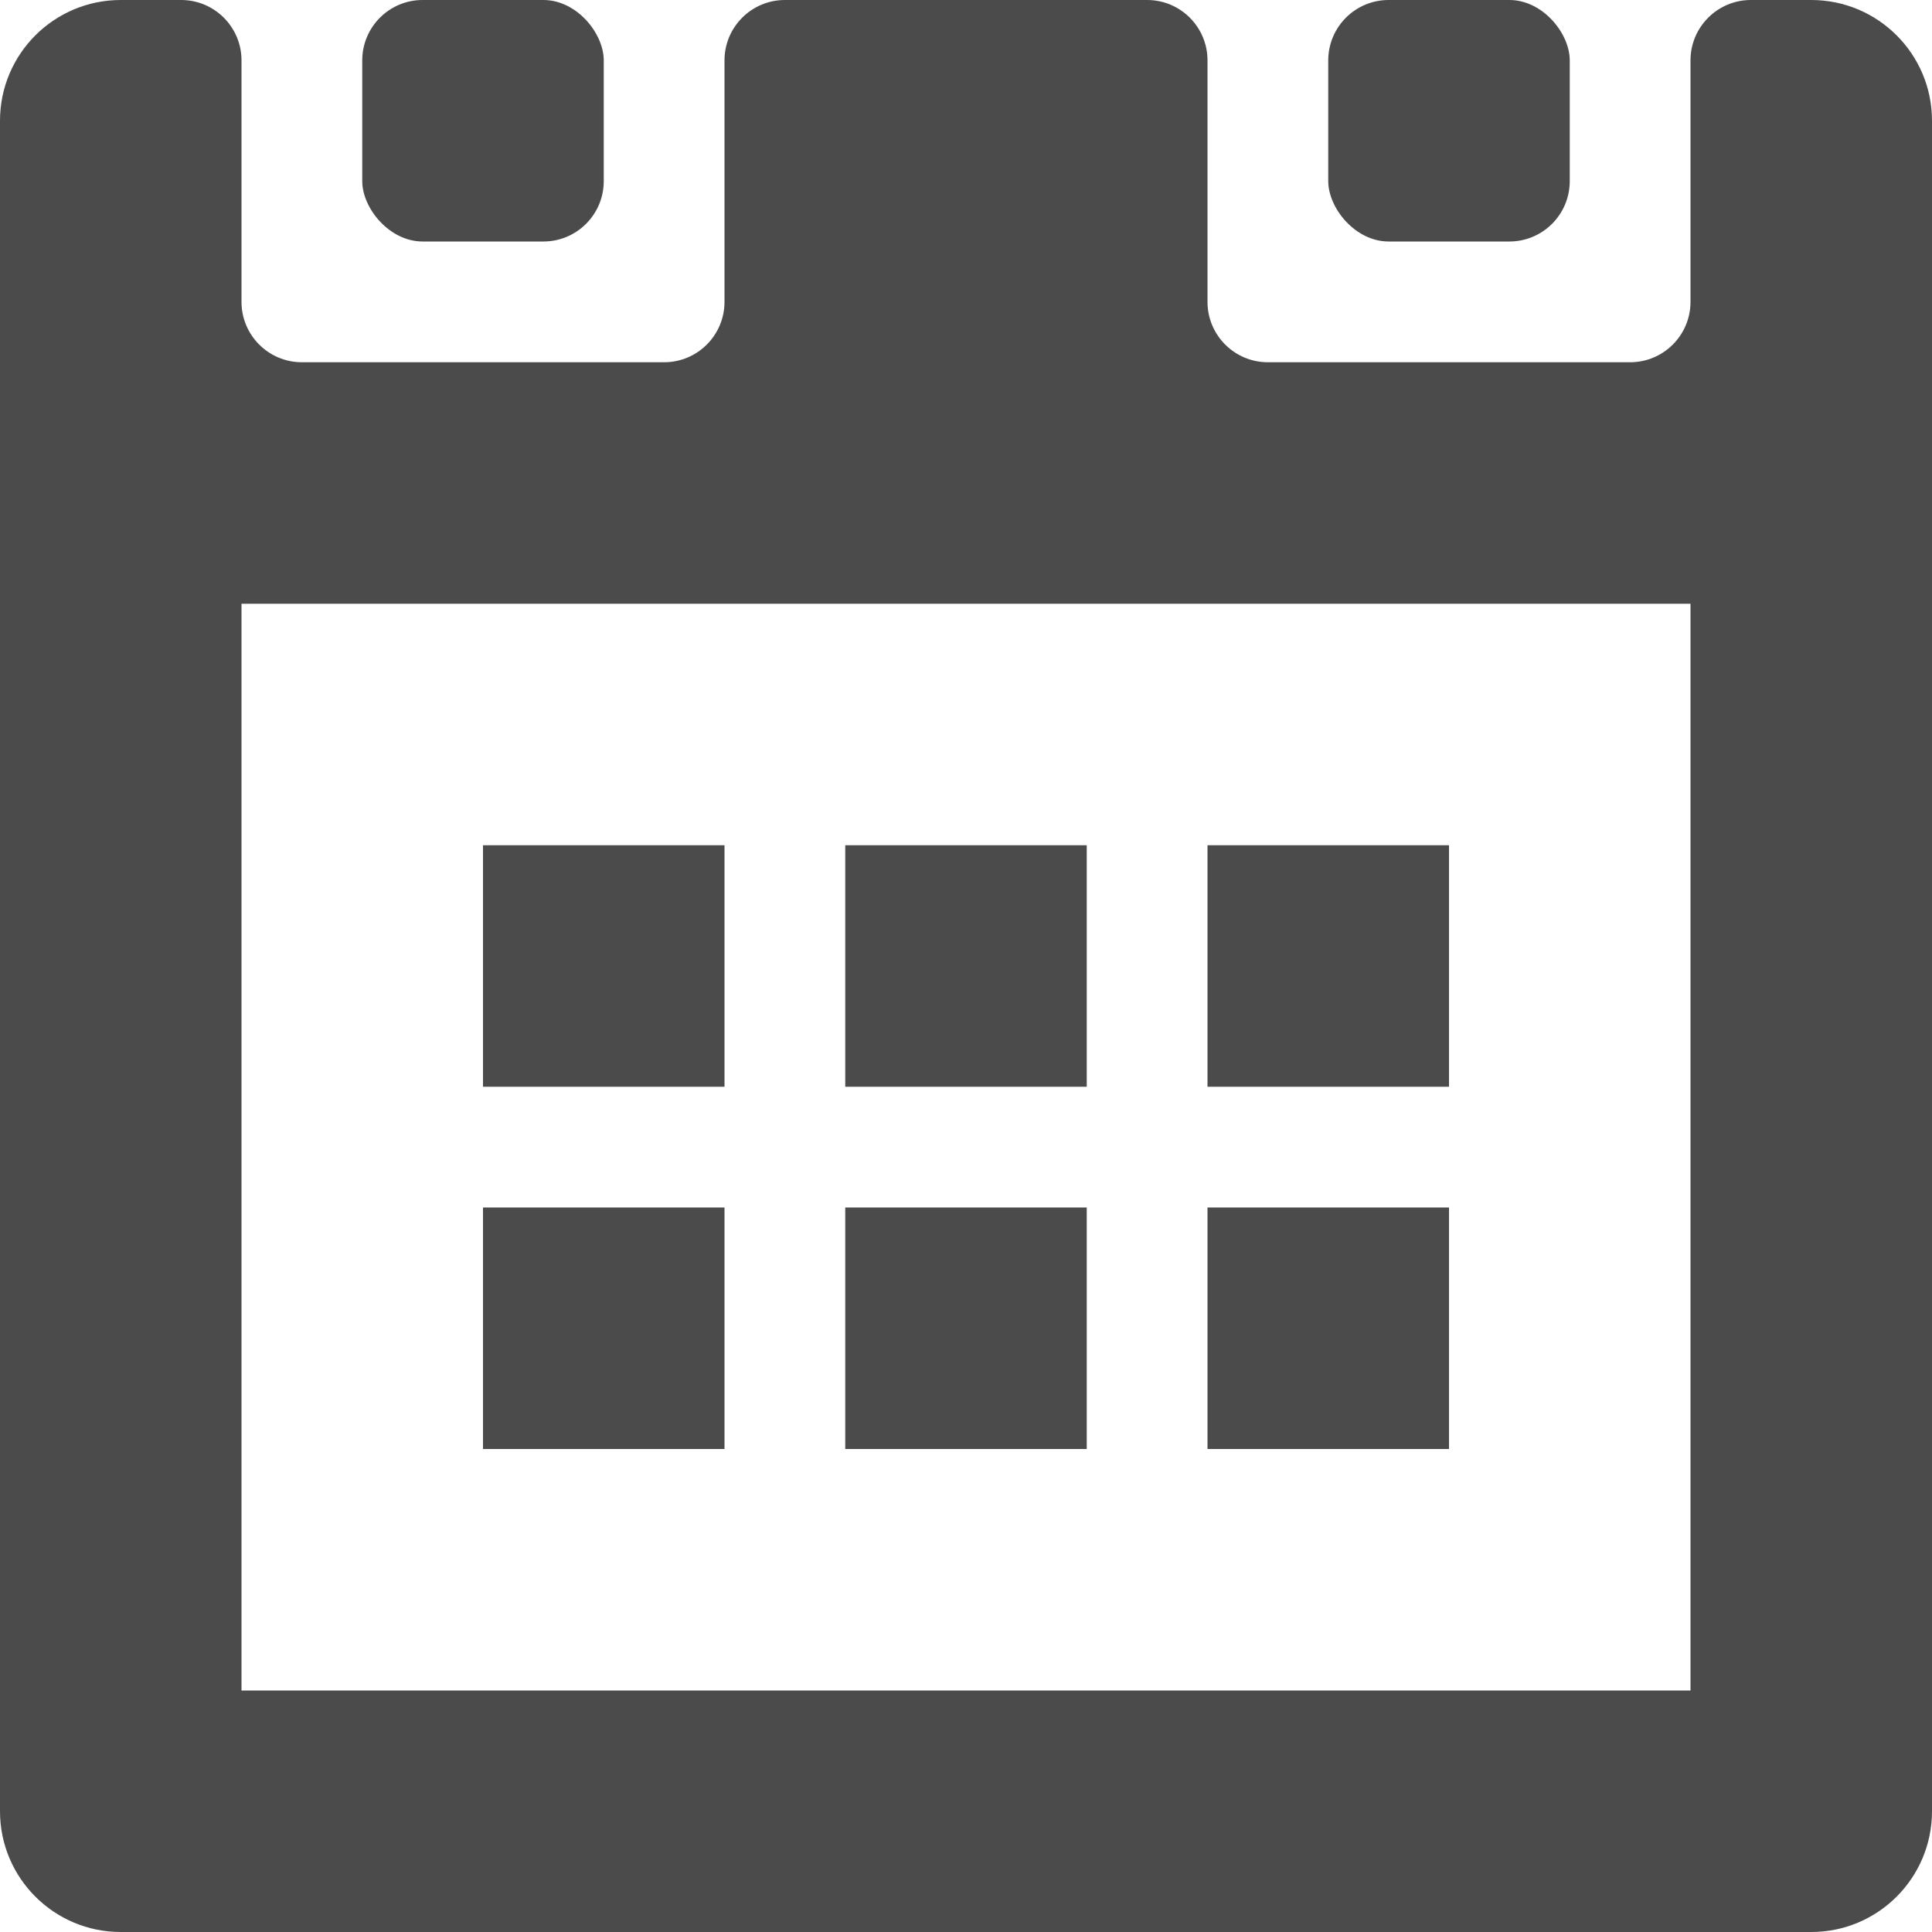 <?xml version="1.0" encoding="UTF-8"?>
<svg xmlns="http://www.w3.org/2000/svg" version="1.1" viewBox="0 0 16 16">
  <defs>
    <style>
      .cls-1 {
        fill: #4b4b4b;
      }
    </style>
  </defs>
  <!-- Generator: Adobe Illustrator 28.7.1, SVG Export Plug-In . SVG Version: 1.2.0 Build 142)  -->
  <g>
    <g id="Layer_1">
      <g id="Calendar_3">
        <rect class="cls-1" x="10" y="10" width="2" height="2"/>
        <rect class="cls-1" x="3" width="2" height="2" rx=".5" ry=".5"/>
        <rect class="cls-1" x="10" y="7" width="2" height="2"/>
        <rect class="cls-1" x="11" width="2" height="2" rx=".5" ry=".5"/>
        <path class="cls-1" d="M13.5,3h-3c-.276,0-.5-.224-.5-.5V.5c0-.276-.224-.5-.5-.5h-3c-.276,0-.5.224-.5.5v2c0,.276-.224.5-.5.5h-3c-.276,0-.5-.224-.5-.5V.5c0-.276-.224-.5-.5-.5h-.5C.448,0,0,.447,0,1v14c0,.553.448,1,1,1h14c.552,0,1-.447,1-1V1c0-.553-.448-1-1-1h-.5c-.276,0-.5.224-.5.5v2c0,.276-.224.5-.5.5ZM14,14H2V5h12v9Z"/>
        <rect class="cls-1" x="4" y="7" width="2" height="2"/>
        <rect class="cls-1" x="7" y="7" width="2" height="2"/>
        <rect class="cls-1" x="4" y="10" width="2" height="2"/>
        <rect class="cls-1" x="7" y="10" width="2" height="2"/>
      </g>
    </g>
  </g>
</svg>
